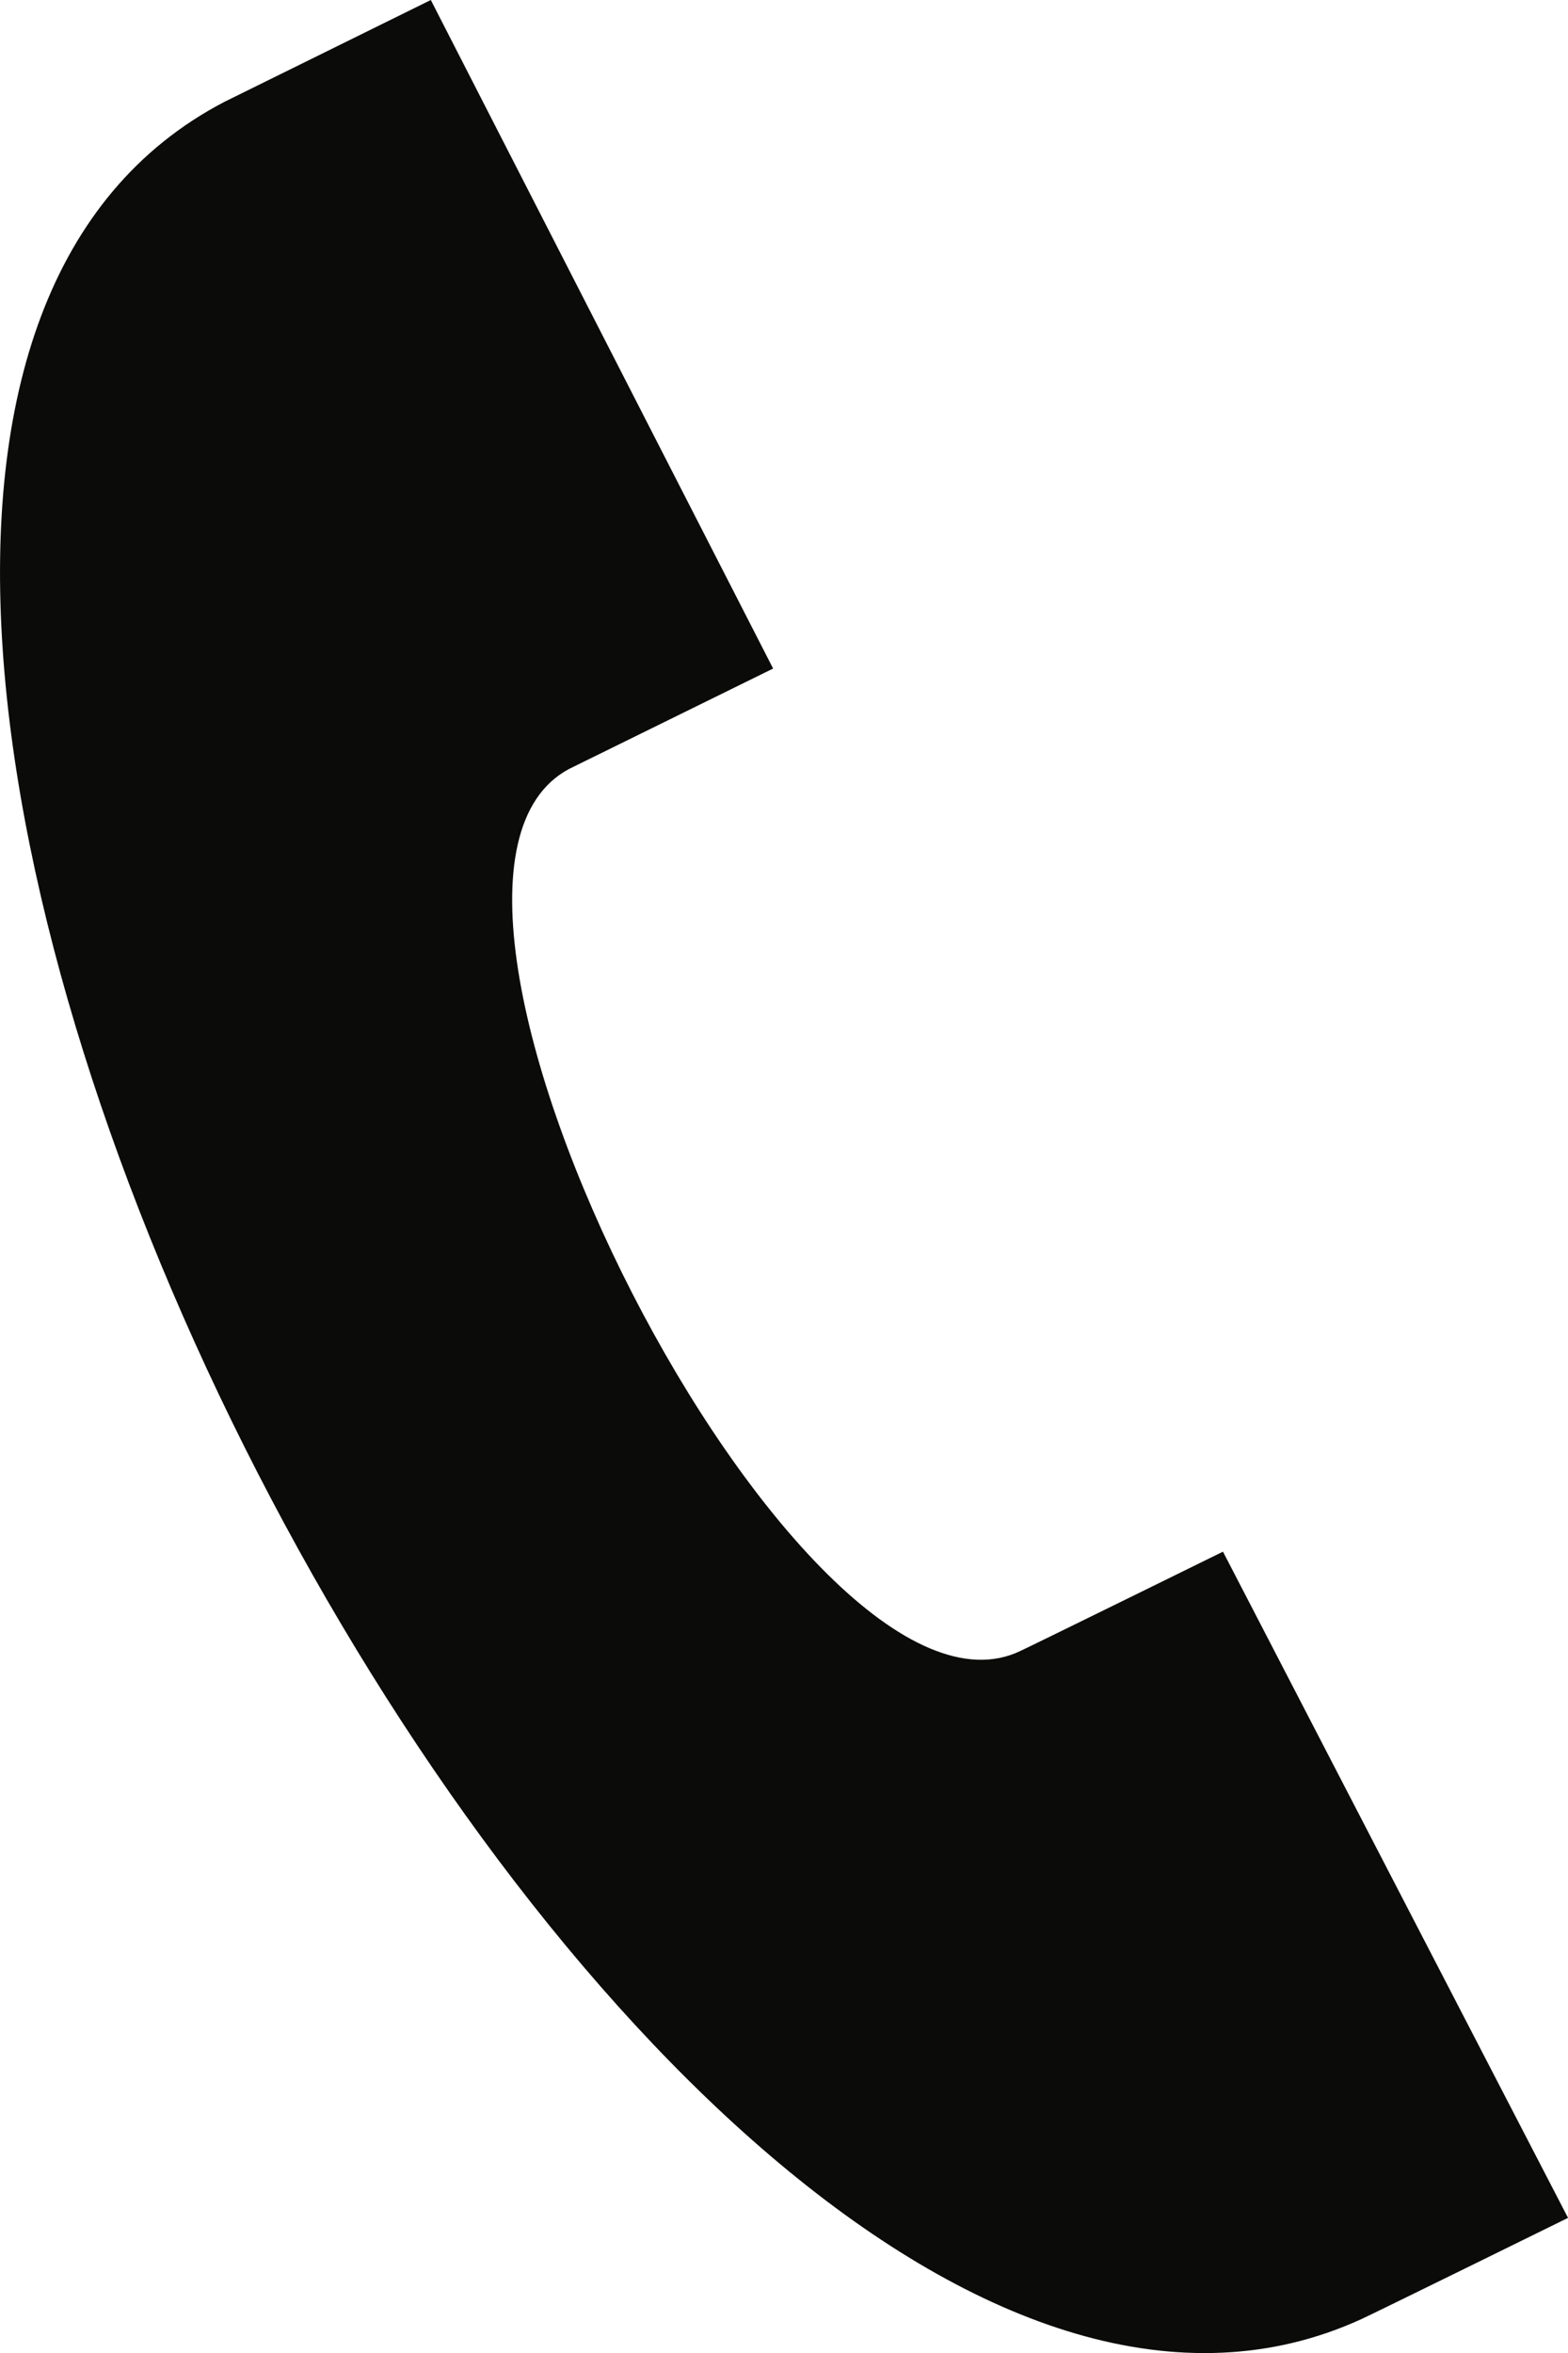 <svg xmlns="http://www.w3.org/2000/svg" width="42.169" height="63.256" viewBox="0 0 42.169 63.256">
  <path id="I_tel" d="M46.17,59.621,36.89,41.712c-.021.011-5.2,2.557-5.44,2.665-5.9,2.862-17.92-20.611-12.148-23.705l5.49-2.7L15.586,0,10.035,2.738c-18.982,9.9,11.157,68.48,30.574,59.606C40.928,62.2,46.149,59.632,46.17,59.621Z" transform="translate(-4)" fill="#0b0b0a"/>
</svg>
